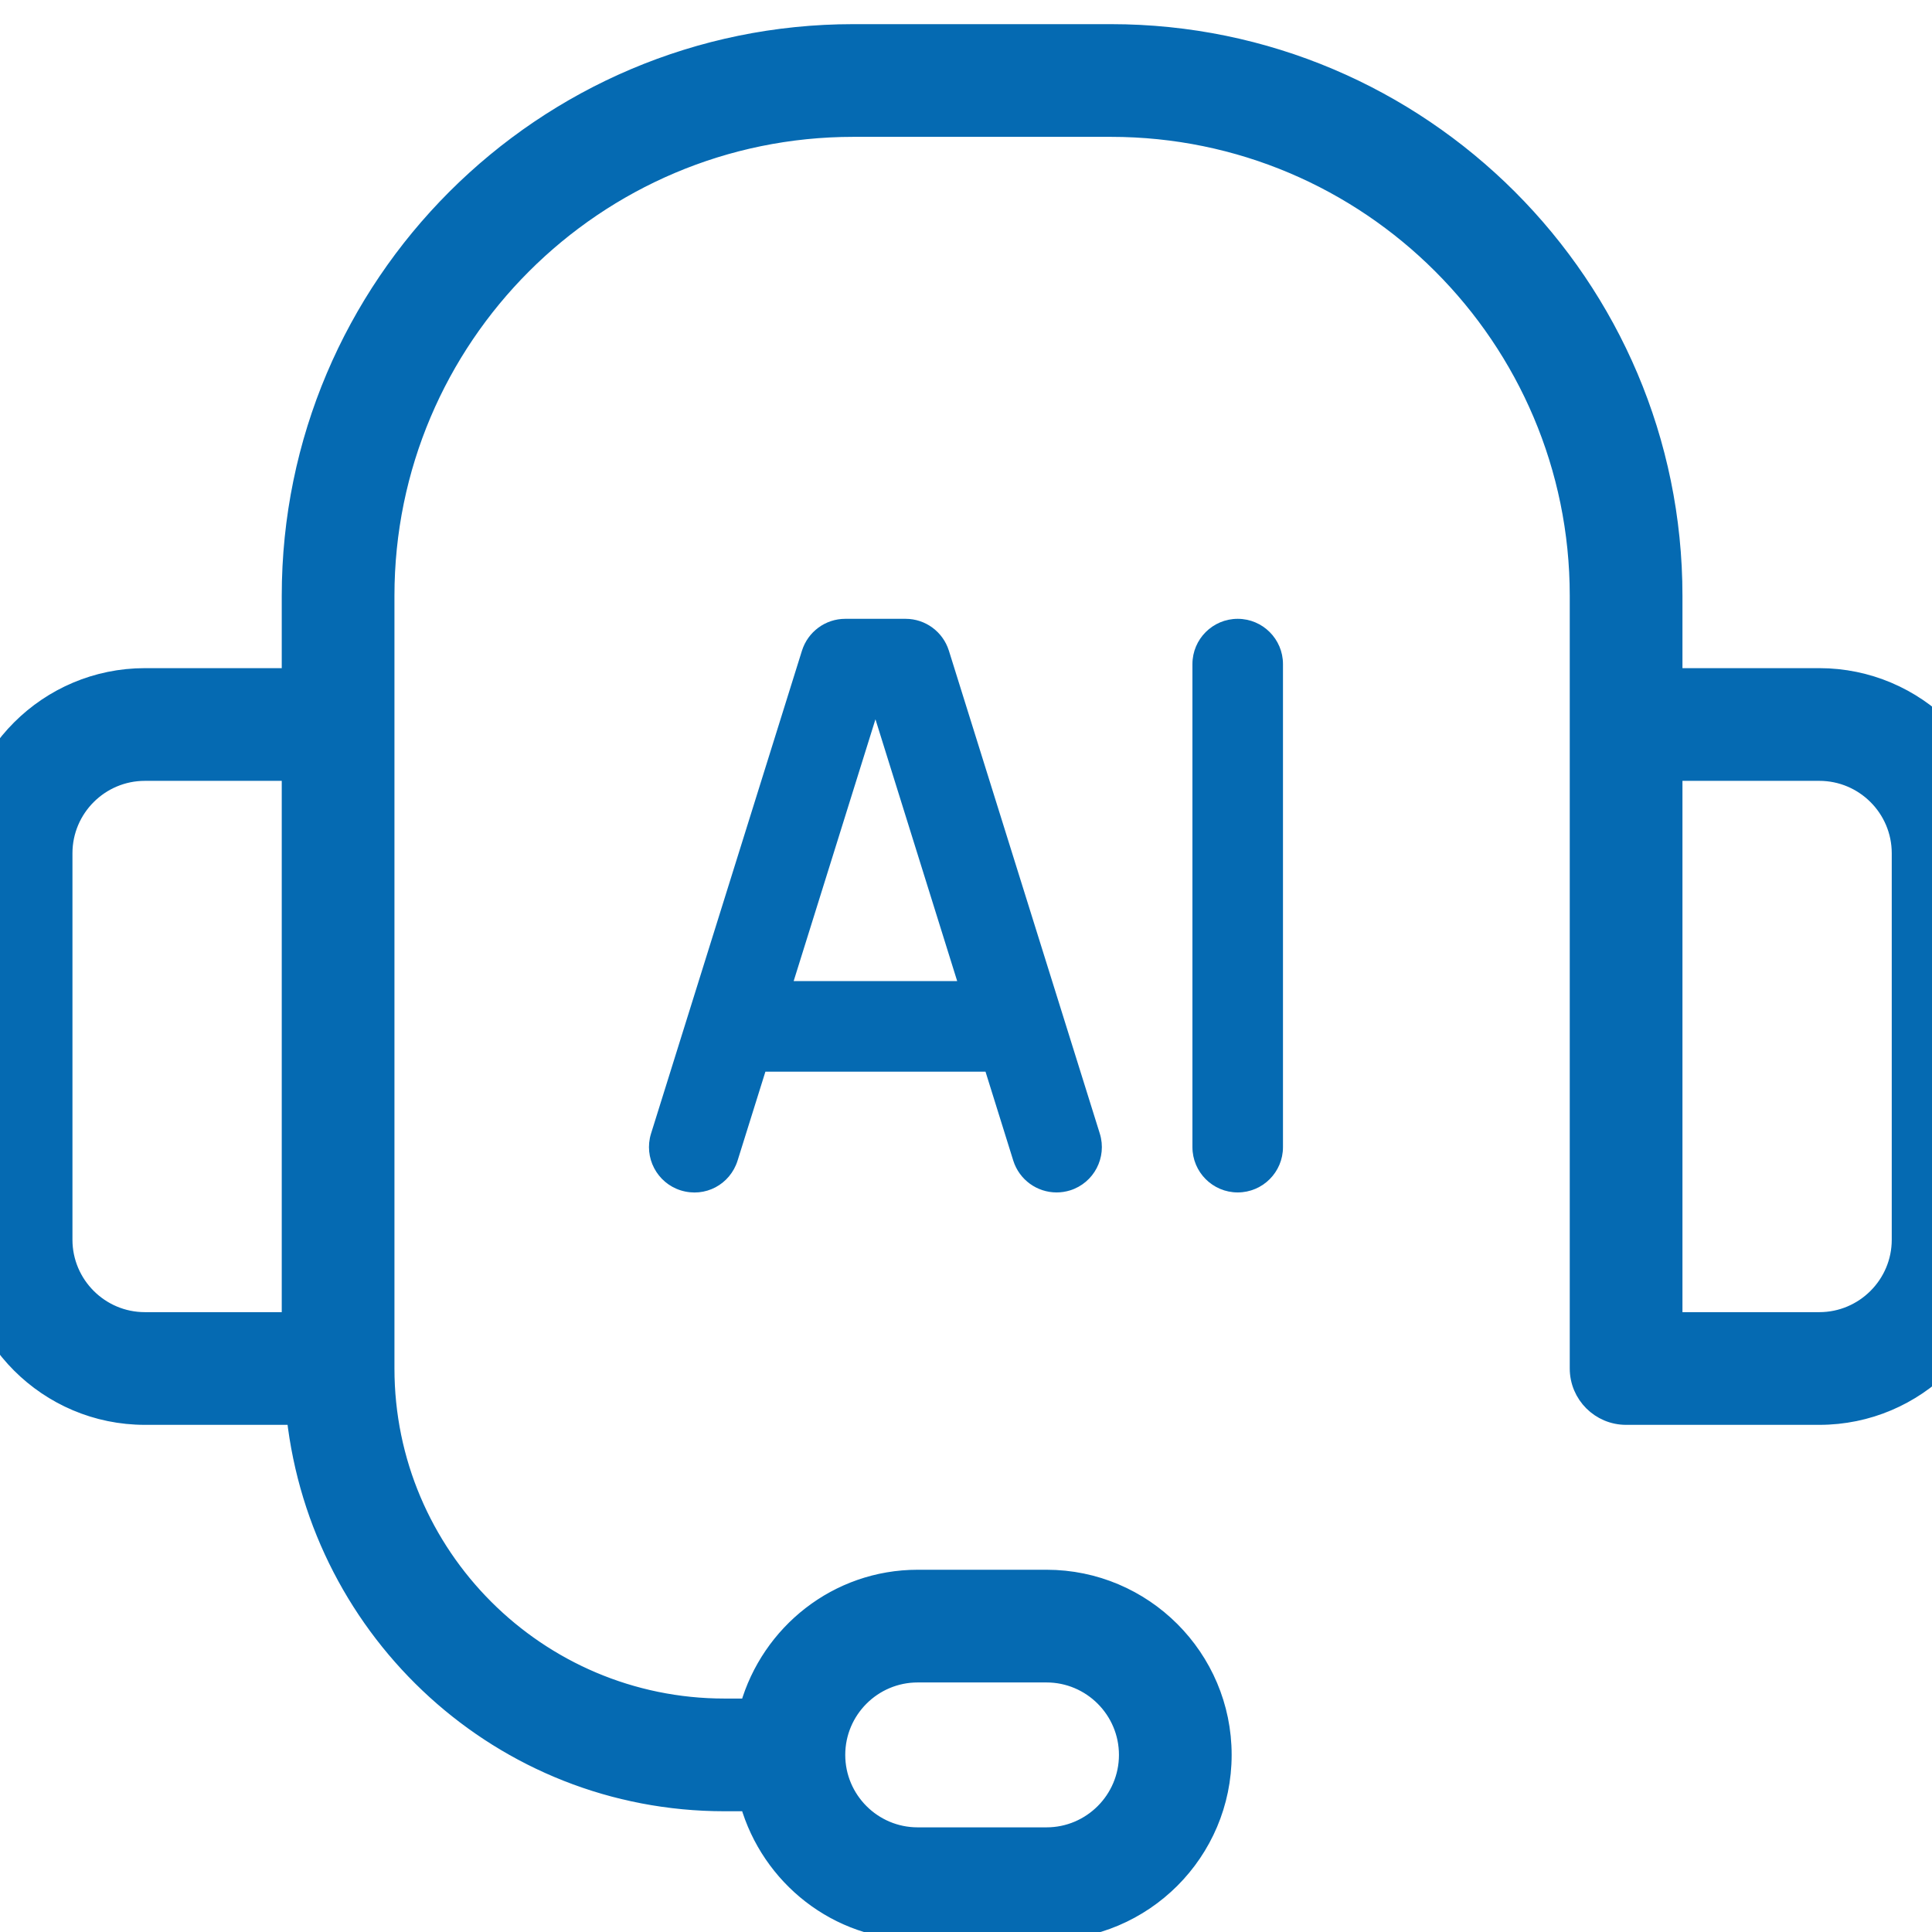 <svg width="30" height="30" viewBox="0 0 30 30" fill="none" xmlns="http://www.w3.org/2000/svg">
<g clip-path="url(#clip0_664_25763)">
<path d="M28.25 10.5H26V9.25C26 4.425 22.074 0.5 17.25 0.5H13.25C8.426 0.5 4.5 4.425 4.5 9.25V10.5H2.25C0.734 10.5 -0.5 11.733 -0.5 13.25V19.25C-0.5 20.767 0.734 22 2.25 22H4.576C4.954 25.365 7.784 28 11.25 28H11.617C11.946 29.151 12.996 30 14.25 30H16.25C17.766 30 19 28.767 19 27.25C19 25.733 17.766 24.5 16.25 24.5H14.25C12.996 24.5 11.946 25.349 11.617 26.5H11.25C8.355 26.5 6 24.145 6 21.25V9.25C6 5.252 9.252 2 13.25 2H17.25C21.248 2 24.5 5.252 24.5 9.25V21.25C24.5 21.664 24.836 22 25.25 22H28.25C29.766 22 31 20.767 31 19.25V13.25C31 11.733 29.766 10.5 28.25 10.5ZM14.25 26H16.25C16.939 26 17.5 26.561 17.5 27.25C17.5 27.939 16.939 28.5 16.25 28.5H14.25C13.56 28.5 13 27.939 13 27.25C13 26.561 13.56 26 14.25 26ZM1 19.25V13.25C1 12.56 1.561 12 2.25 12H4.5V20.5H2.25C1.561 20.5 1 19.939 1 19.25ZM29.5 19.25C29.5 19.939 28.939 20.5 28.25 20.5H26V12H28.25C28.939 12 29.5 12.56 29.5 13.25V19.25Z" fill="#056AB2" stroke="#056AB2" stroke-width="0.25"/>
<path d="M14.062 9.609H13.125C12.817 9.609 12.546 9.809 12.453 10.103L10.109 17.603C9.994 17.974 10.201 18.368 10.57 18.484C10.95 18.602 11.336 18.393 11.453 18.022L11.885 16.641H15.303L15.734 18.022C15.829 18.323 16.106 18.516 16.406 18.516C16.476 18.516 16.545 18.506 16.617 18.484C16.986 18.368 17.193 17.974 17.078 17.603L14.734 10.103C14.641 9.809 14.37 9.609 14.062 9.609ZM12.324 15.234L13.594 11.169L14.863 15.234H12.324Z" fill="#056AB2"/>
<path d="M19.219 9.609C18.831 9.609 18.516 9.924 18.516 10.312V17.812C18.516 18.201 18.831 18.516 19.219 18.516C19.607 18.516 19.922 18.201 19.922 17.812V10.312C19.922 9.924 19.607 9.609 19.219 9.609Z" fill="#056AB2"/>
</g>
<defs>
<clipPath id="clip0_664_25763">
<rect width="30" height="30" fill="white"/>
</clipPath>
</defs>
</svg>
